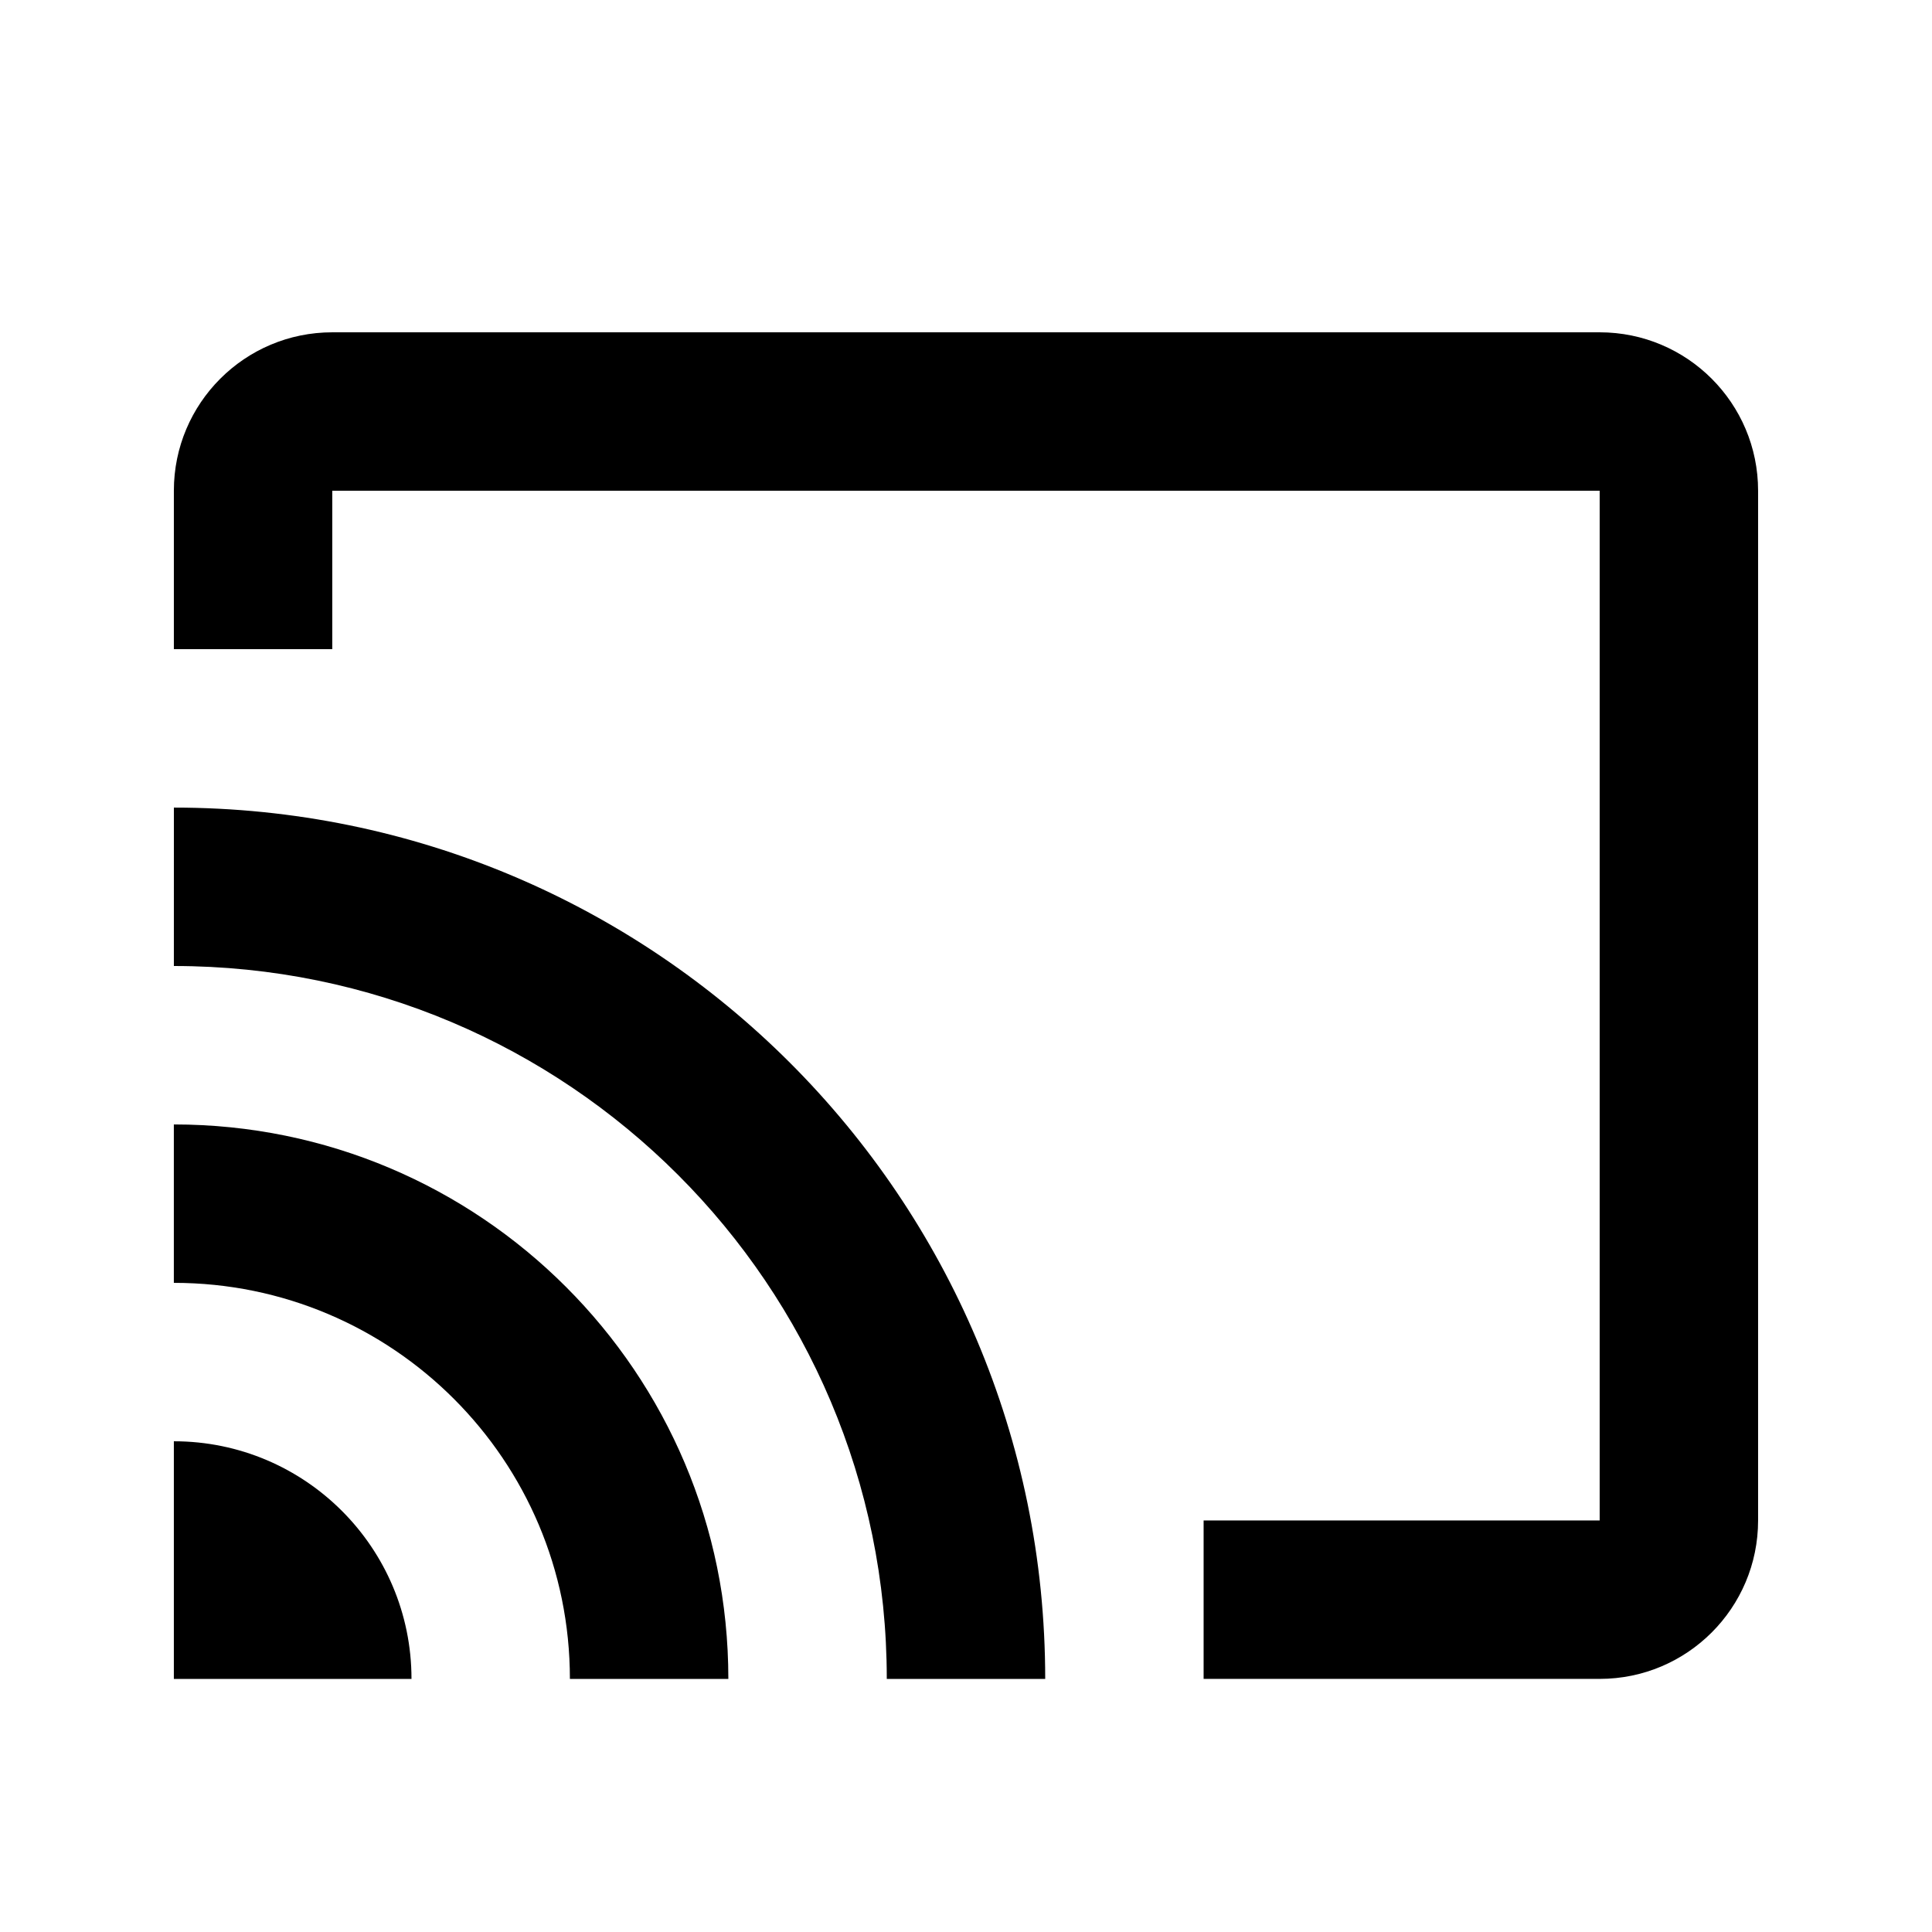 <?xml version="1.0" encoding="UTF-8"?>
<!-- Uploaded to: ICON Repo, www.iconrepo.com, Generator: ICON Repo Mixer Tools -->
<svg fill="#000000" width="800px" height="800px" version="1.1" viewBox="144 144 512 512" xmlns="http://www.w3.org/2000/svg">
 <g>
  <path d="m253.05 588.93c0-34.781-28.195-62.977-62.977-62.977v62.977z" fill-rule="evenodd"/>
  <path d="m567.93 274.05h-335.87v41.984h-41.984v-41.984c0-23.188 18.797-41.984 41.984-41.984h335.87c23.188 0 41.984 18.797 41.984 41.984v272.89c0 23.188-18.797 41.984-41.984 41.984h-104.96v-41.984h104.96z"/>
  <path d="m190.08 358.02c127.53 0 230.91 103.38 230.91 230.91h-41.984c0-104.34-84.586-188.93-188.93-188.93z"/>
  <path d="m337.02 588.93c0-81.152-65.789-146.94-146.95-146.94v41.98c57.969 0 104.96 46.996 104.96 104.96z" fill-rule="evenodd"/>
 </g>
</svg>